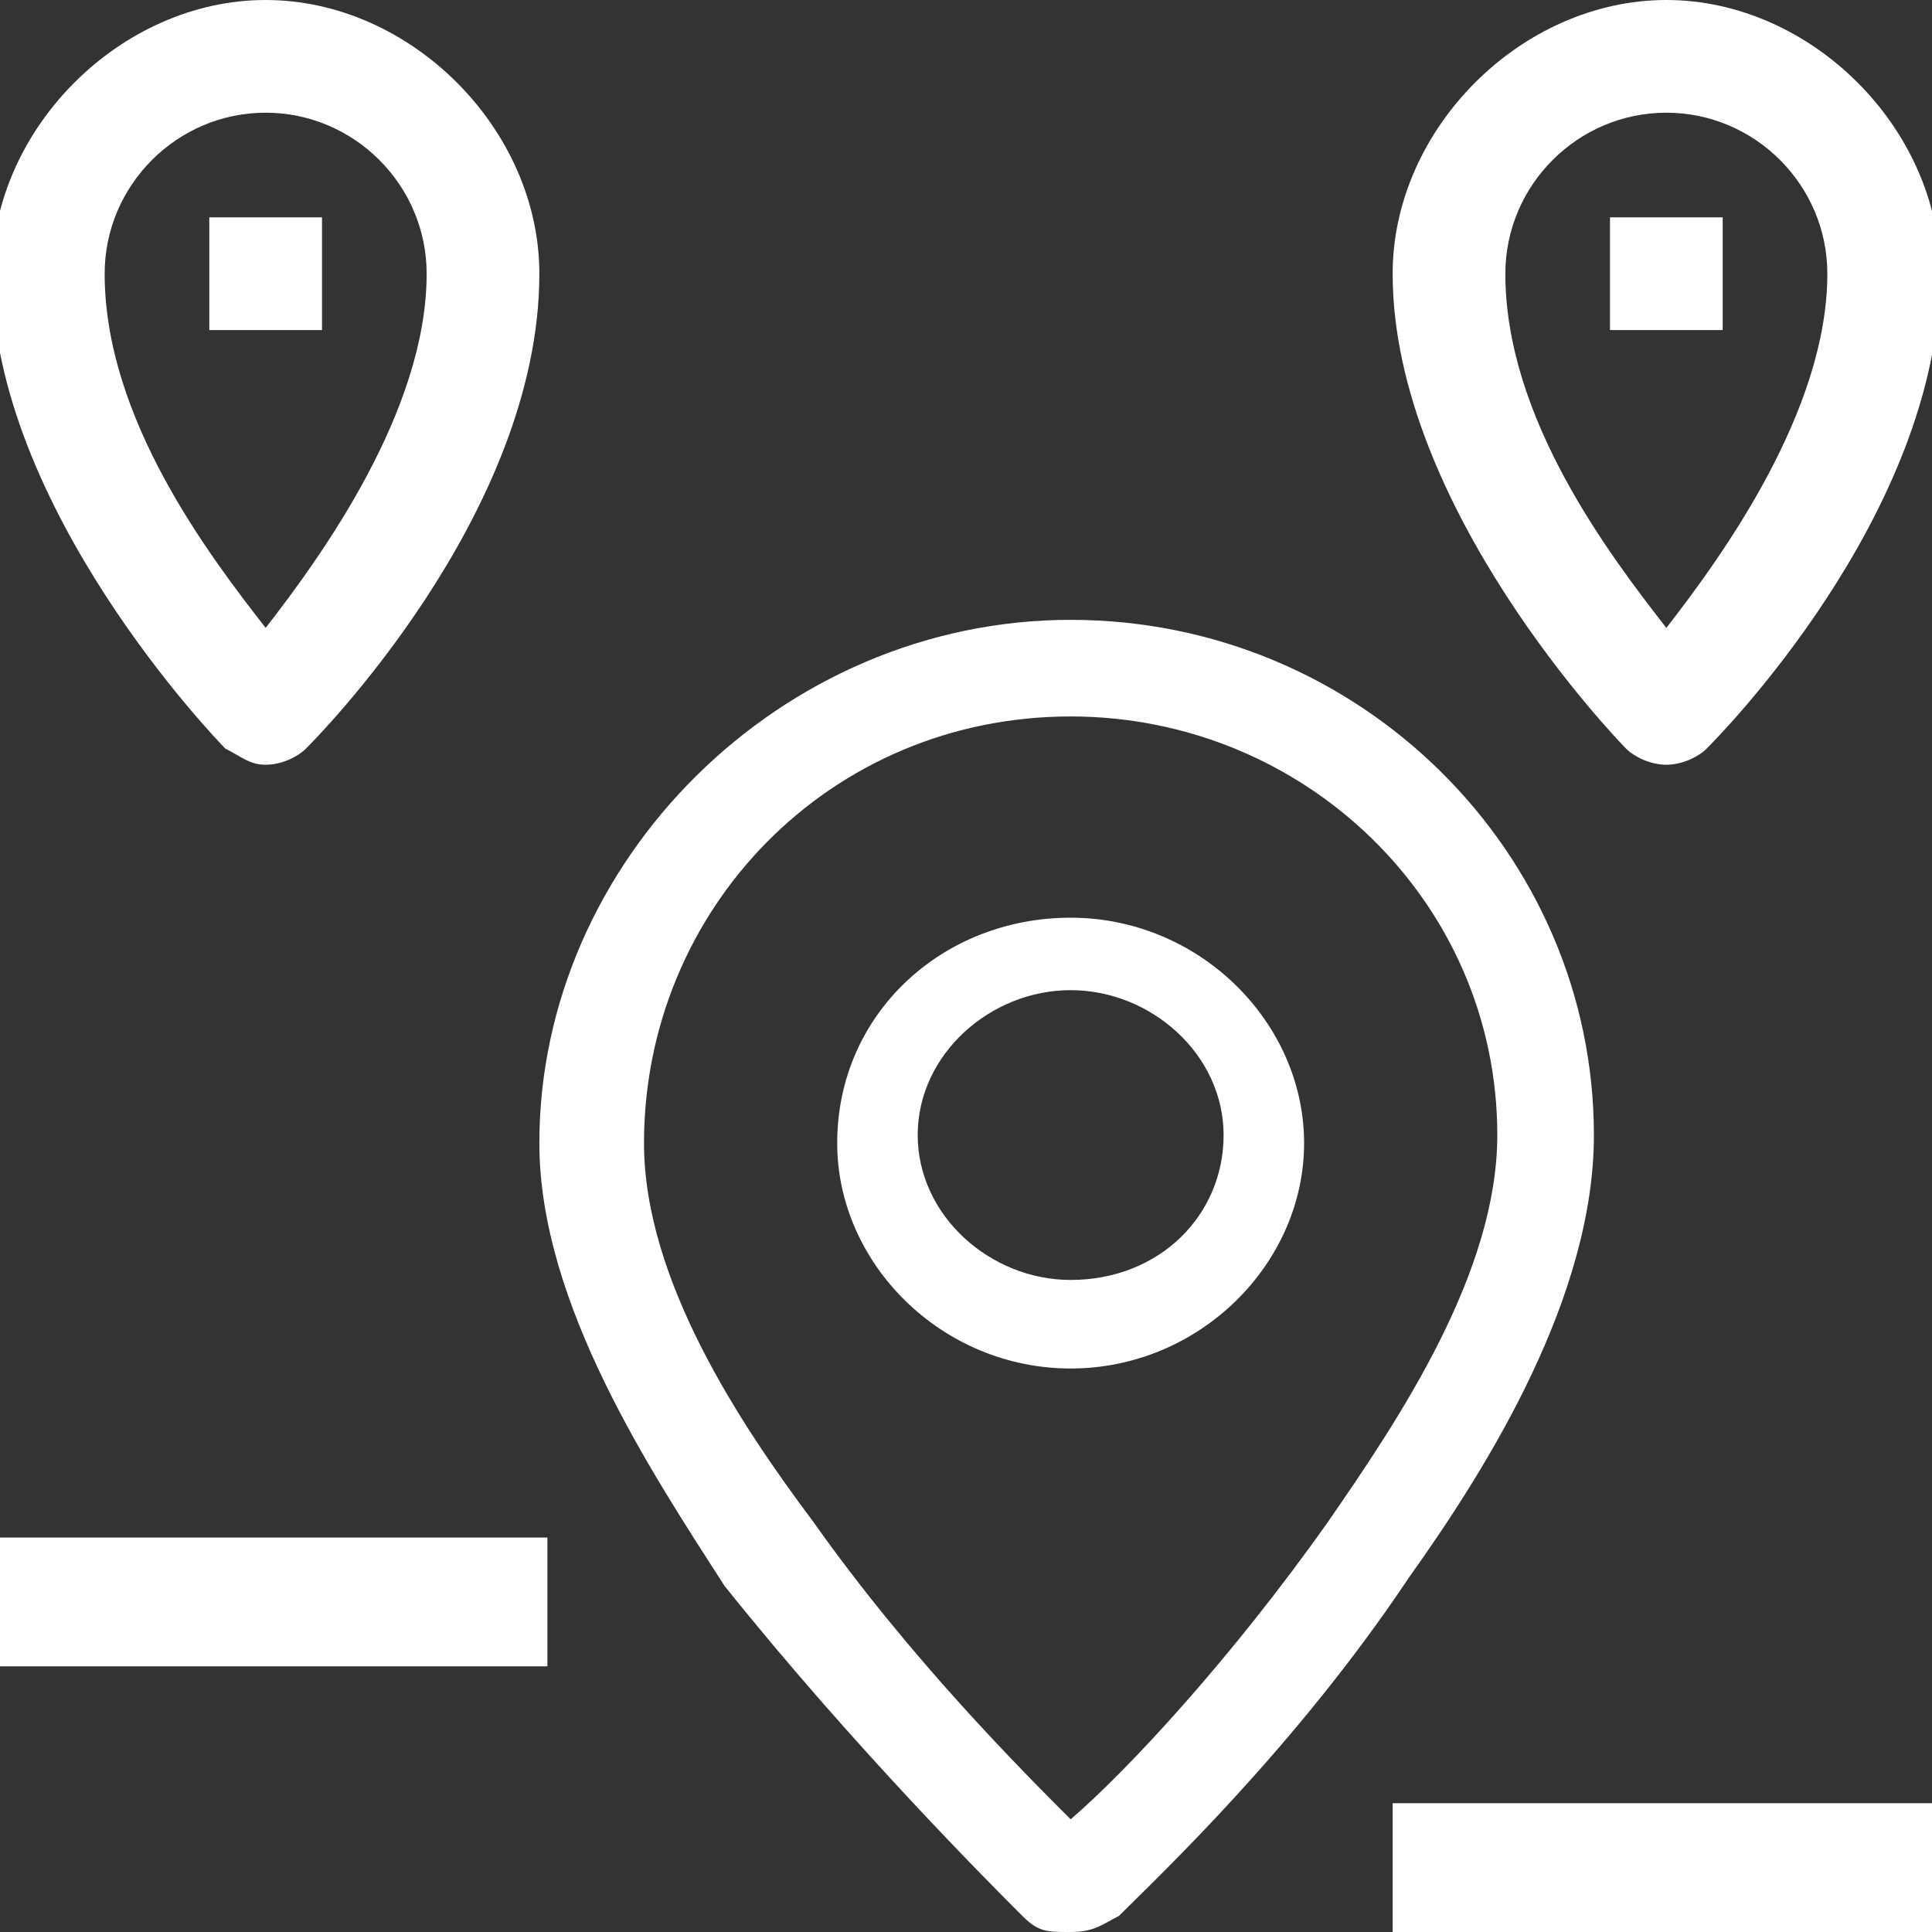 <?xml version="1.0" encoding="utf-8"?>
<!-- Generator: Adobe Illustrator 22.0.1, SVG Export Plug-In . SVG Version: 6.00 Build 0)  -->
<svg version="1.1" id="Layer_1" xmlns="http://www.w3.org/2000/svg" xmlns:xlink="http://www.w3.org/1999/xlink" x="0px" y="0px"
	 viewBox="0 0 24 24" style="enable-background:new 0 0 24 24;" xml:space="preserve">
<rect x="0" y="0" width="24" height="24" fill="#333333" stroke="none"/>
<style type="text/css">
	.st0{fill:#FFFFFF;}
</style>
<g>
	<g>
		<path class="st0" d="M12.7,23.8c0.2,0.2,0.3,0.2,0.6,0.2s0.4-0.1,0.6-0.2c0.5-0.5,2.2-2.1,3.6-4.2c1-1.4,2.3-3.5,2.3-5.5
			c0-3.5-2.9-6.4-6.5-6.4s-6.6,3-6.6,6.5c0,2,1.4,4.1,2.3,5.5C10.6,21.7,12.3,23.4,12.7,23.8z M13.3,8.9c2.9,0,5.3,2.3,5.3,5.2
			c0,1.7-1.2,3.5-2.1,4.8c-1.2,1.7-2.5,3.1-3.2,3.7c-0.6-0.6-2-2-3.2-3.7C9.2,17.7,8,15.9,8,14.2C8,11.3,10.3,8.9,13.3,8.9z"/>
		<path class="st0" d="M13.3,17c1.6,0,2.9-1.3,2.9-2.8s-1.3-2.8-2.9-2.8c-1.6,0-2.9,1.2-2.9,2.8C10.4,15.7,11.7,17,13.3,17z
			 M13.3,12.3c1,0,1.9,0.8,1.9,1.8s-0.8,1.8-1.9,1.8c-1,0-1.9-0.8-1.9-1.8S12.3,12.3,13.3,12.3z"/>
	</g>
	<path class="st0" d="M20.7,0c-1.8,0-3.4,1.6-3.4,3.4c0,2.9,2.8,5.8,2.9,5.9c0.1,0.1,0.3,0.2,0.5,0.2c0.2,0,0.4-0.1,0.5-0.2
		c0.1-0.1,2.9-2.9,2.9-5.9C24.1,1.6,22.5,0,20.7,0z M20.7,7.8c-0.7-0.9-2-2.6-2-4.4c0-1.1,0.9-2,2-2s2,0.9,2,2
		C22.7,5.1,21.4,6.9,20.7,7.8z"/>
	<rect x="20" y="2.7" class="st0" width="1.4" height="1.4"/>
	<path class="st0" d="M3.3,0C1.5,0-0.1,1.6-0.1,3.4c0,2.9,2.8,5.8,2.9,5.9C3,9.4,3.1,9.5,3.3,9.5c0.2,0,0.4-0.1,0.5-0.2
		s2.9-2.9,2.9-5.9C6.7,1.6,5.1,0,3.3,0z M3.3,7.8c-0.7-0.9-2-2.6-2-4.4c0-1.1,0.9-2,2-2s2,0.9,2,2C5.3,5.1,4,6.9,3.3,7.8z"/>
	<rect x="2.6" y="2.7" class="st0" width="1.4" height="1.4"/>
</g>
<rect x="17.3" y="22.4" class="st0" width="6.8" height="1.6"/>
<rect y="19.1" class="st0" width="6.8" height="1.6"/>
</svg>
